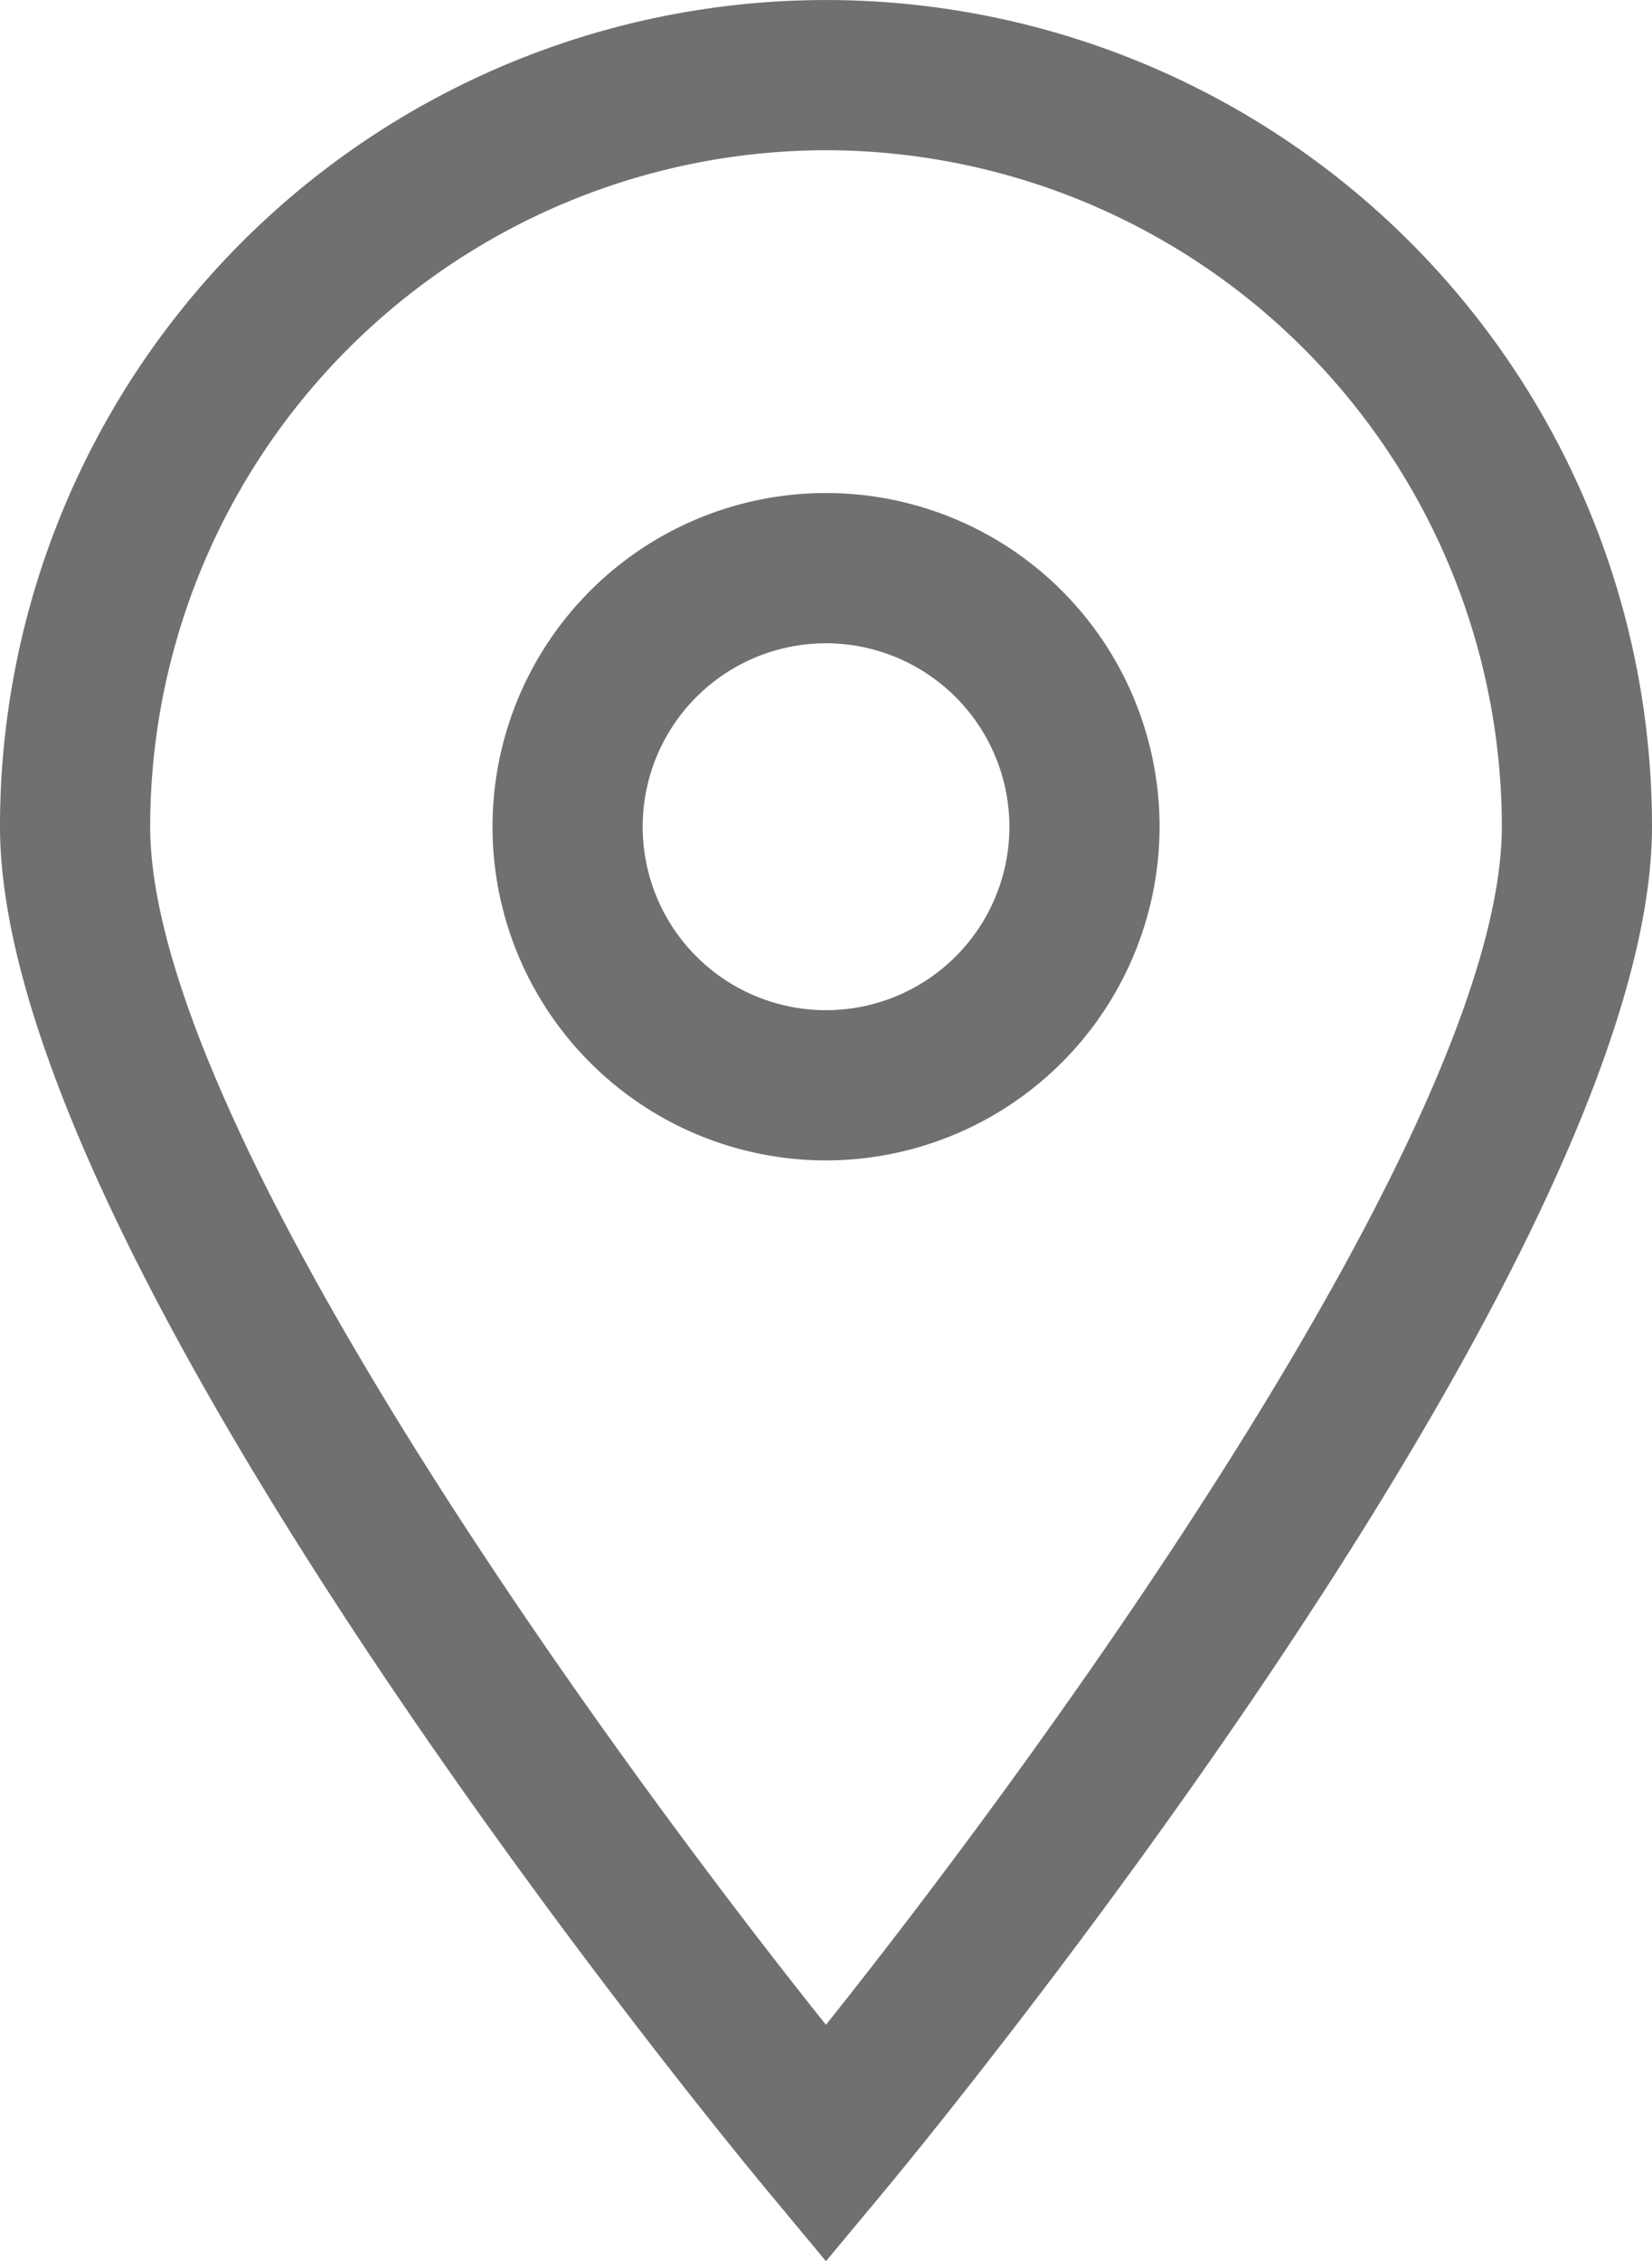 <svg id="icon-tag" xmlns="http://www.w3.org/2000/svg" width="21.947" height="30.026" viewBox="0 0 21.947 30.026">
  <path id="Caminho_955" data-name="Caminho 955" d="M788.237,364.426c-1.556,2.107-2.781,3.587-2.923,3.757l-.767.921h0l-.766-.921c-.417-.5-10.207-12.326-10.207-18.131a10.973,10.973,0,1,1,21.947,0c0,3.831-4.264,10.284-7.284,14.374m-3.69-23.353a8.989,8.989,0,0,0-8.978,8.979c0,3.87,5.9,12.062,8.978,15.913,3.074-3.851,8.979-12.045,8.979-15.913a8.989,8.989,0,0,0-8.979-8.979Z" transform="translate(-773.574 -339.078)" fill="#707070"/>
  <path id="Caminho_956" data-name="Caminho 956" d="M800.96,370.9a4.431,4.431,0,1,1,4.431-4.431,4.436,4.436,0,0,1-4.431,4.431Zm0-6.867a2.436,2.436,0,1,0,2.436,2.436,2.439,2.439,0,0,0-2.436-2.436Z" transform="translate(-789.986 -355.491)" fill="#707070"/>
</svg>
